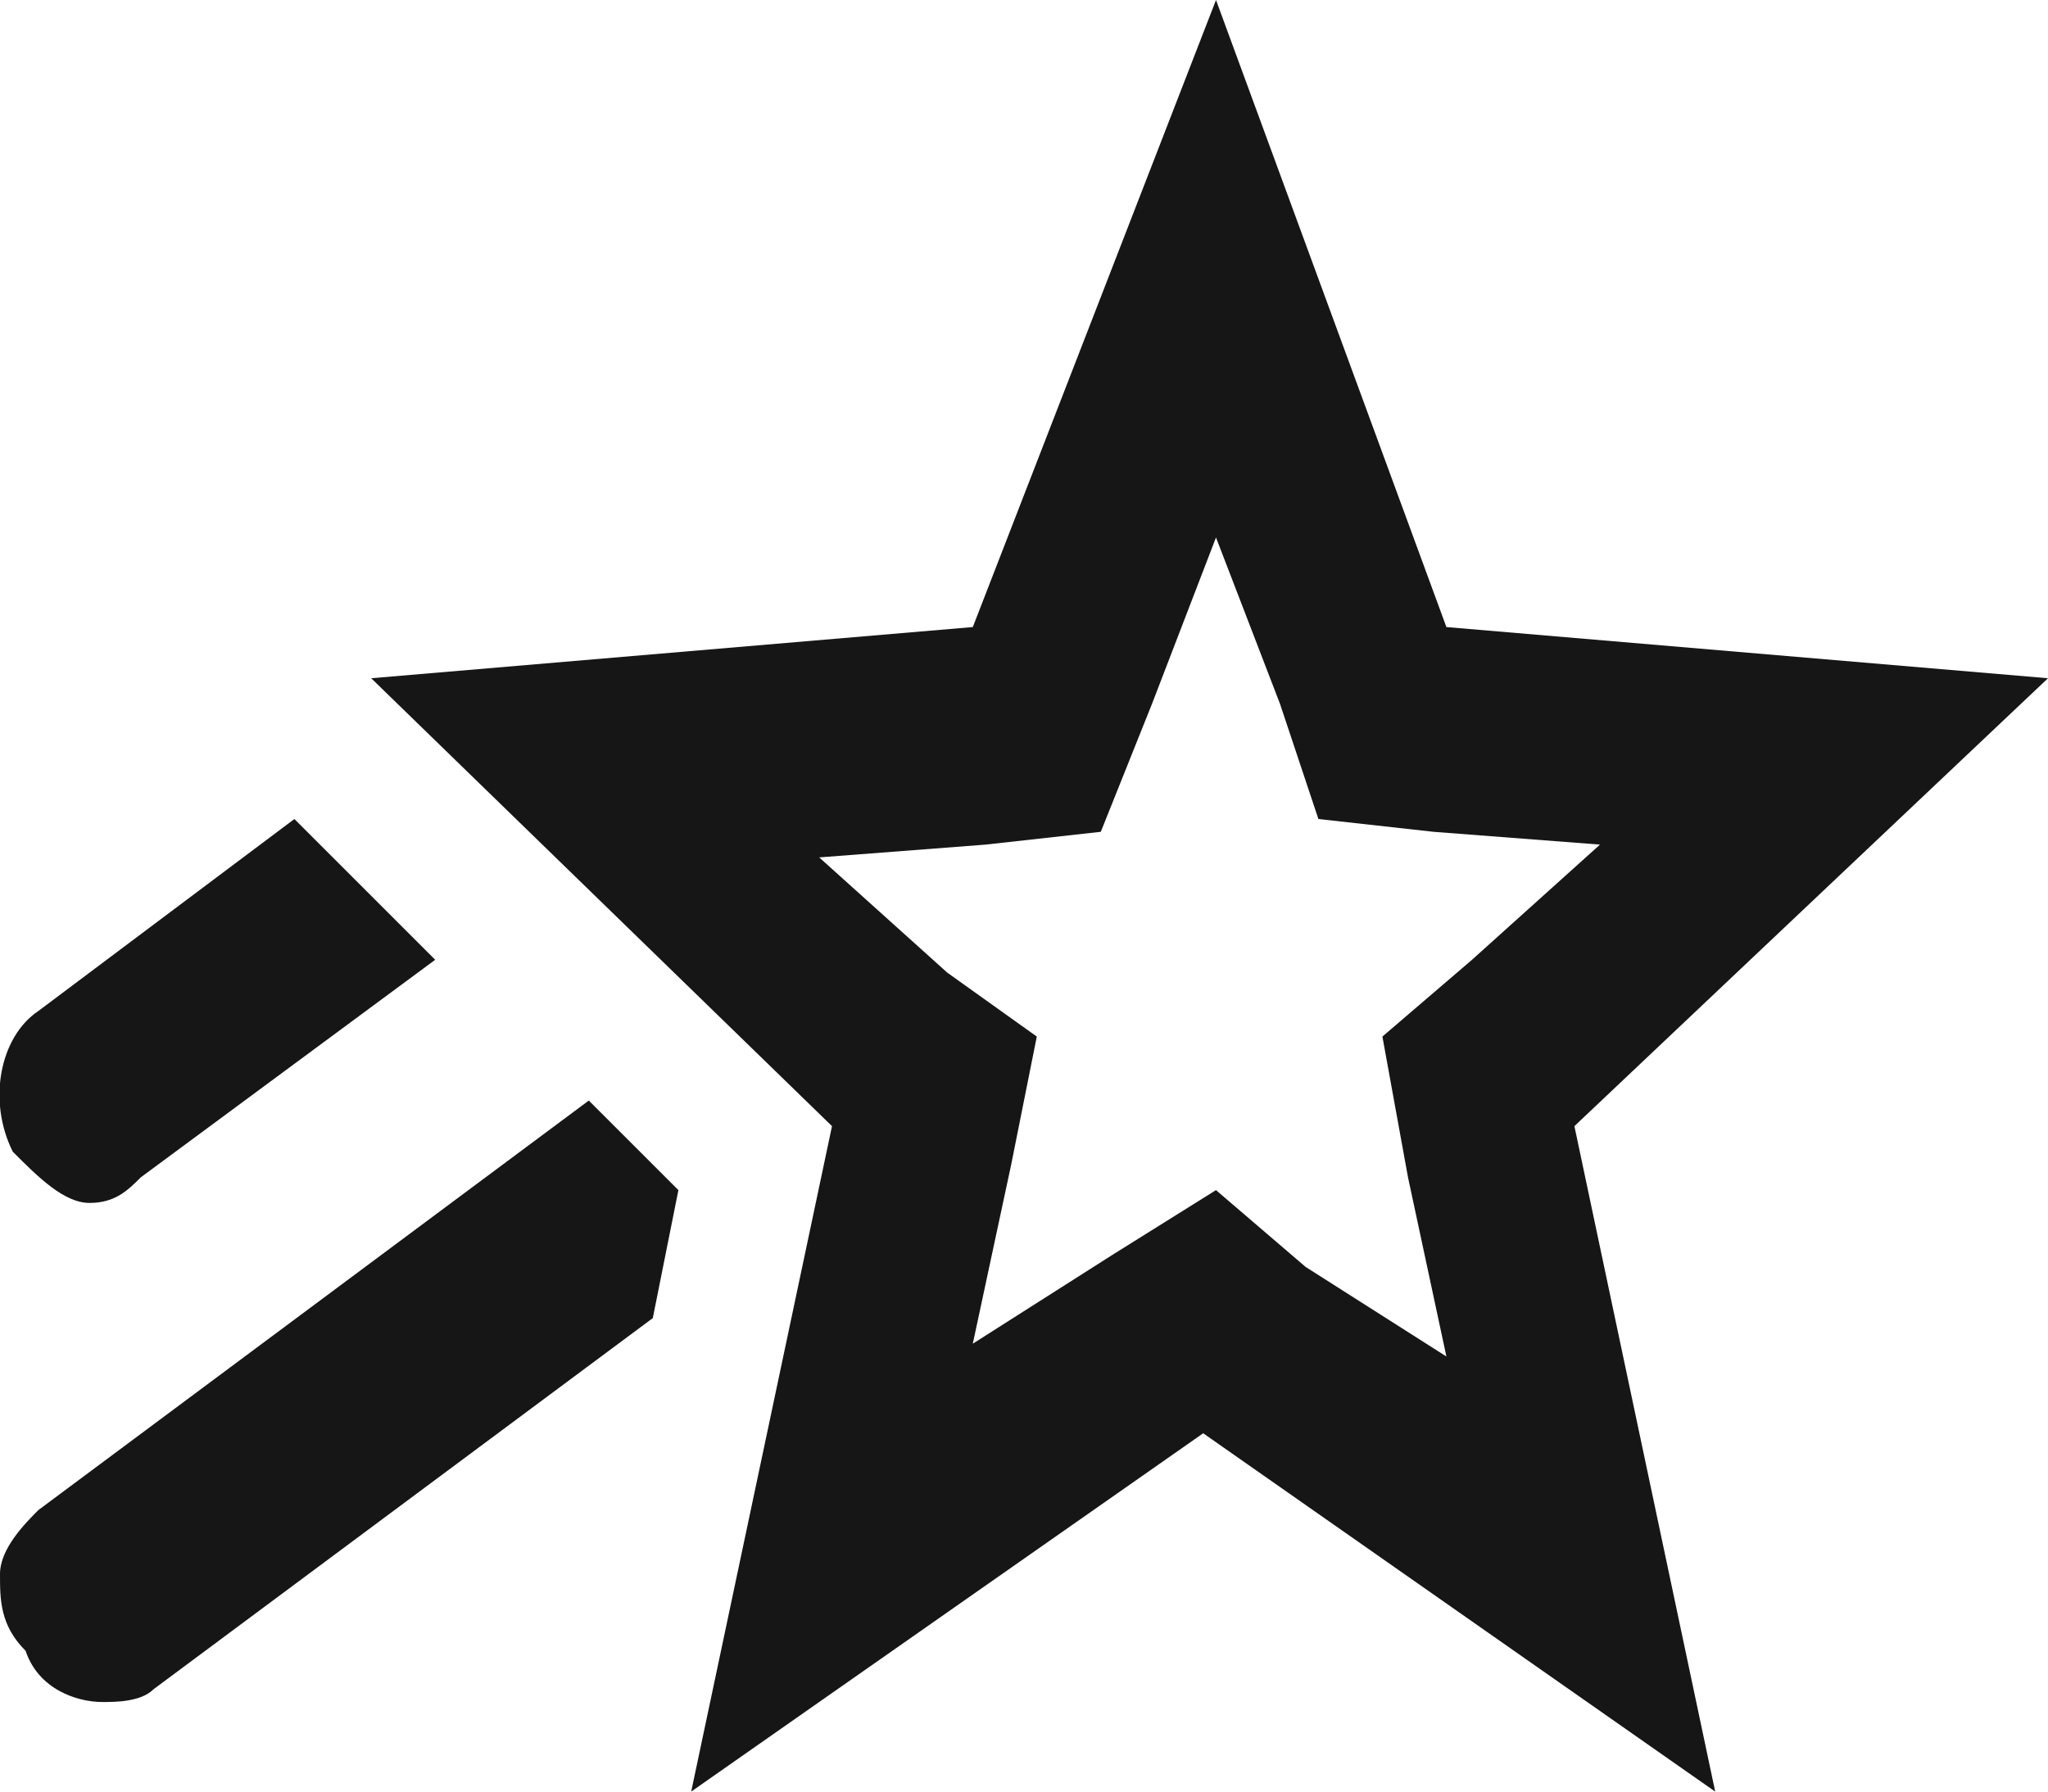 <?xml version="1.0" encoding="utf-8"?>
<!-- Generator: Adobe Illustrator 27.7.0, SVG Export Plug-In . SVG Version: 6.00 Build 0)  -->
<svg version="1.1" id="Layer_1" xmlns="http://www.w3.org/2000/svg" xmlns:xlink="http://www.w3.org/1999/xlink" x="0px" y="0px"
	 width="16px" height="14px" viewBox="0 0 16 14" enable-background="new 0 0 16 14" xml:space="preserve">
<path fill="#161616" d="M16,5.3l-4.7-0.4L9.5,0L7.6,4.9L2.9,5.3l3.6,3.5L5.4,14l4-2.8l4,2.8l-1.1-5.2L16,5.3z M11,9.2l0.3,1.4
	l-1.1-0.7L9.5,9.3L8.7,9.8l-1.1,0.7l0.3-1.4l0.2-1L7.4,7.6l-1-0.9l1.3-0.1l0.9-0.1L9,5.5l0.5-1.3L10,5.5l0.3,0.9l0.9,0.1l1.3,0.1
	l-1,0.9l-0.7,0.6L11,9.2z M0.1,9C-0.1,8.6,0,8.1,0.3,7.9l2-1.5l1.1,1.1L1.1,9.2C1,9.3,0.9,9.4,0.7,9.4C0.5,9.4,0.3,9.2,0.1,9z
	 M4.6,8.6l0.7,0.7l-0.2,1l-3.9,2.9c-0.1,0.1-0.3,0.1-0.4,0.1c-0.2,0-0.5-0.1-0.6-0.4C0,12.7,0,12.5,0,12.3c0-0.2,0.2-0.4,0.3-0.5
	L4.6,8.6z"/>
</svg>
